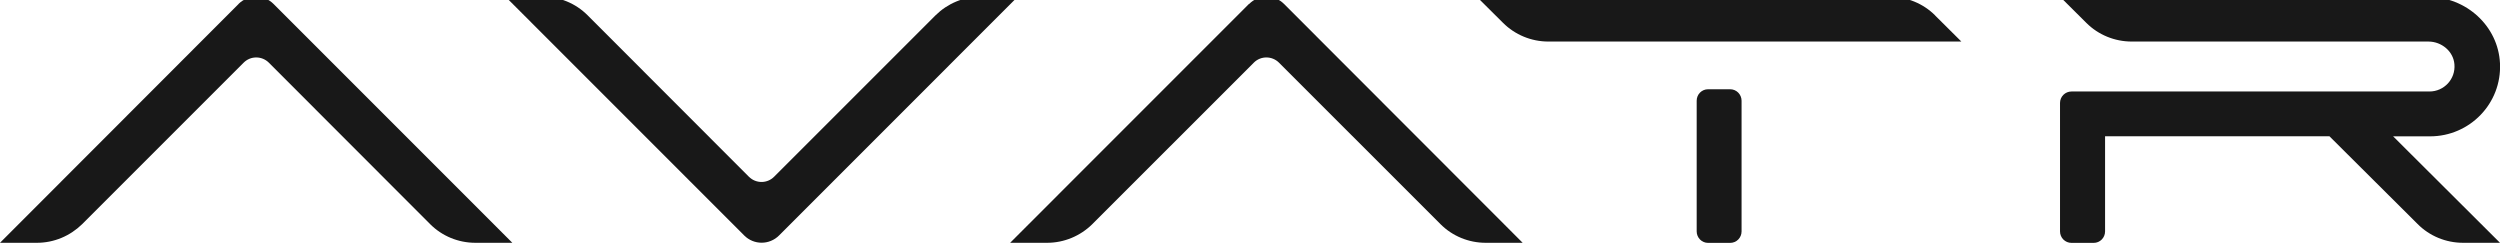 <?xml version="1.0" encoding="UTF-8"?> <svg xmlns="http://www.w3.org/2000/svg" width="360" height="35" viewBox="0 0 360 35" fill="none"><g clip-path="url(#clip0_5432_4647)"><path d="M34.358 0.57L0 34.963H5.32C7.769 34.963 10.094 33.98 11.834 32.275L35.091 9.019C36.086 8.024 37.702 8.024 38.709 9.019L61.941 32.275C63.669 34.005 66.006 34.963 68.455 34.963H73.775L39.392 0.57C38 -0.823 35.763 -0.823 34.346 0.57H34.358Z" fill="#181818"></path><path d="M141.236 -0.487C138.787 -0.487 136.45 0.496 134.722 2.201L111.465 25.456C110.47 26.452 108.854 26.452 107.847 25.456L84.615 2.201C82.887 0.471 80.55 -0.487 78.101 -0.487H72.781L107.164 33.905C108.556 35.299 110.793 35.299 112.185 33.905L146.568 -0.487H141.248H141.236Z" fill="#181818"></path><path d="M249.145 12.852H245.962C245.055 12.852 244.322 13.586 244.322 14.507V33.32C244.322 34.228 245.055 34.975 245.962 34.975H249.145C250.052 34.975 250.786 34.241 250.786 33.32V14.507C250.786 13.598 250.052 12.852 249.145 12.852Z" fill="#181818"></path><path d="M278.667 2.225C276.939 0.496 274.577 -0.462 272.141 -0.462H212.661L216.428 3.283C218.155 5.012 220.517 5.983 222.954 5.983H282.434L278.667 2.238V2.225Z" fill="#181818"></path><path d="M179.845 0.57L145.462 34.963H150.782C153.231 34.963 155.568 33.98 157.296 32.275L180.553 9.019C181.548 8.024 183.164 8.024 184.17 9.019L207.428 32.275C209.156 34.005 211.493 34.963 213.941 34.963H219.262L184.904 0.57C183.512 -0.823 181.249 -0.823 179.882 0.57" fill="#181818"></path><path d="M344.623 19.633H349.931C355.649 19.633 360.261 14.892 360 9.144C359.751 3.718 355.09 -0.45 349.67 -0.45H296.666L300.433 3.295C302.161 5.025 304.523 5.983 306.959 5.983H349.695C351.572 5.983 353.287 7.377 353.437 9.256C353.623 11.383 351.945 13.175 349.844 13.175H298.295C297.387 13.175 296.642 13.909 296.642 14.83V33.32C296.642 34.228 297.375 34.975 298.295 34.975H301.489C302.397 34.975 303.13 34.241 303.13 33.32V19.62H335.437L348.116 32.238C349.844 33.992 352.218 34.963 354.68 34.963H360L344.611 19.633V19.596L344.623 19.633Z" fill="#181818"></path></g><defs><clipPath id="clip0_5432_4647"><rect width="360" height="35" fill="white"></rect></clipPath></defs></svg> 